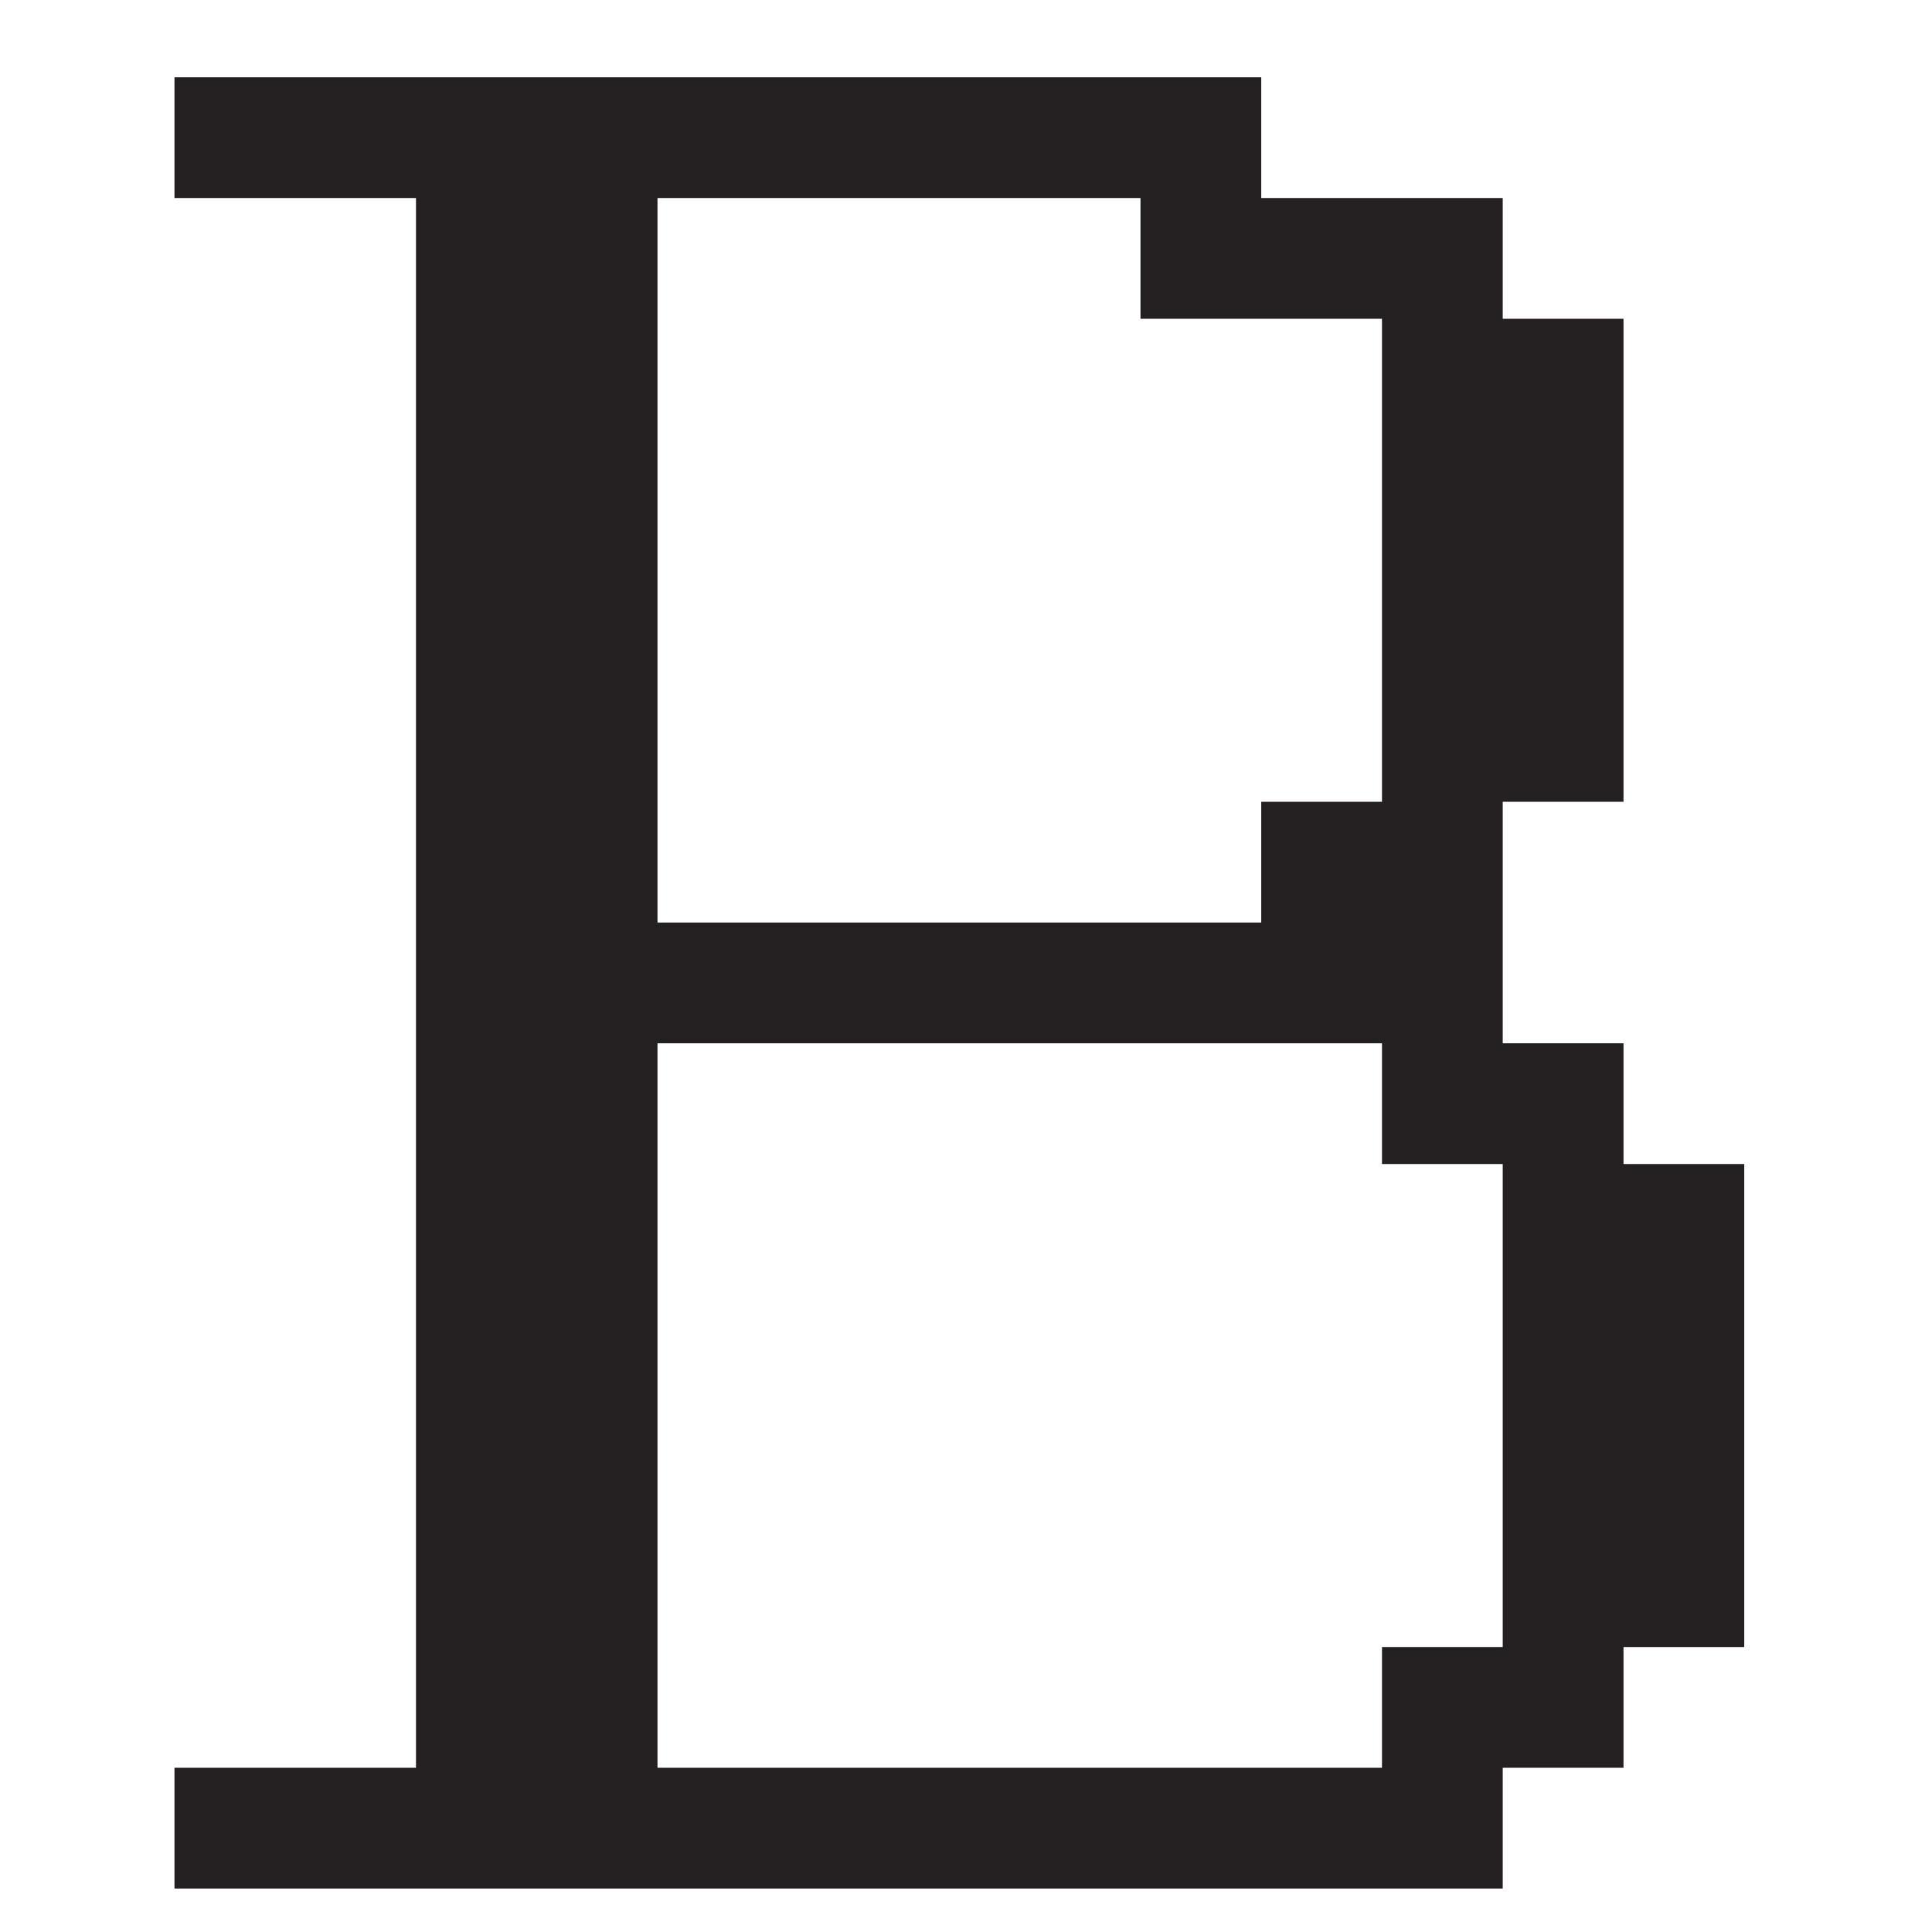 <svg
  enable-background="new 0 0 32 32"
  viewBox="0 0 32 32"
  xmlns="http://www.w3.org/2000/svg"
>
  <style>
    path {
      fill: #241f21;
    }

    @media (prefers-color-scheme: dark) {
      path {
        fill: #ffffff;
      }
    }
  </style>
  <path
    d="m26.89 19.28v-2h-2v-4h2v-8h-2v-2h-4v-2h-18v2h4v26h-4v2h22v-2h2v-2h2v-8zm-8-16v2h4v8h-2v2h-10v-12zm4 24v2h-12v-12h12v2h2v8z"
  />
</svg>
